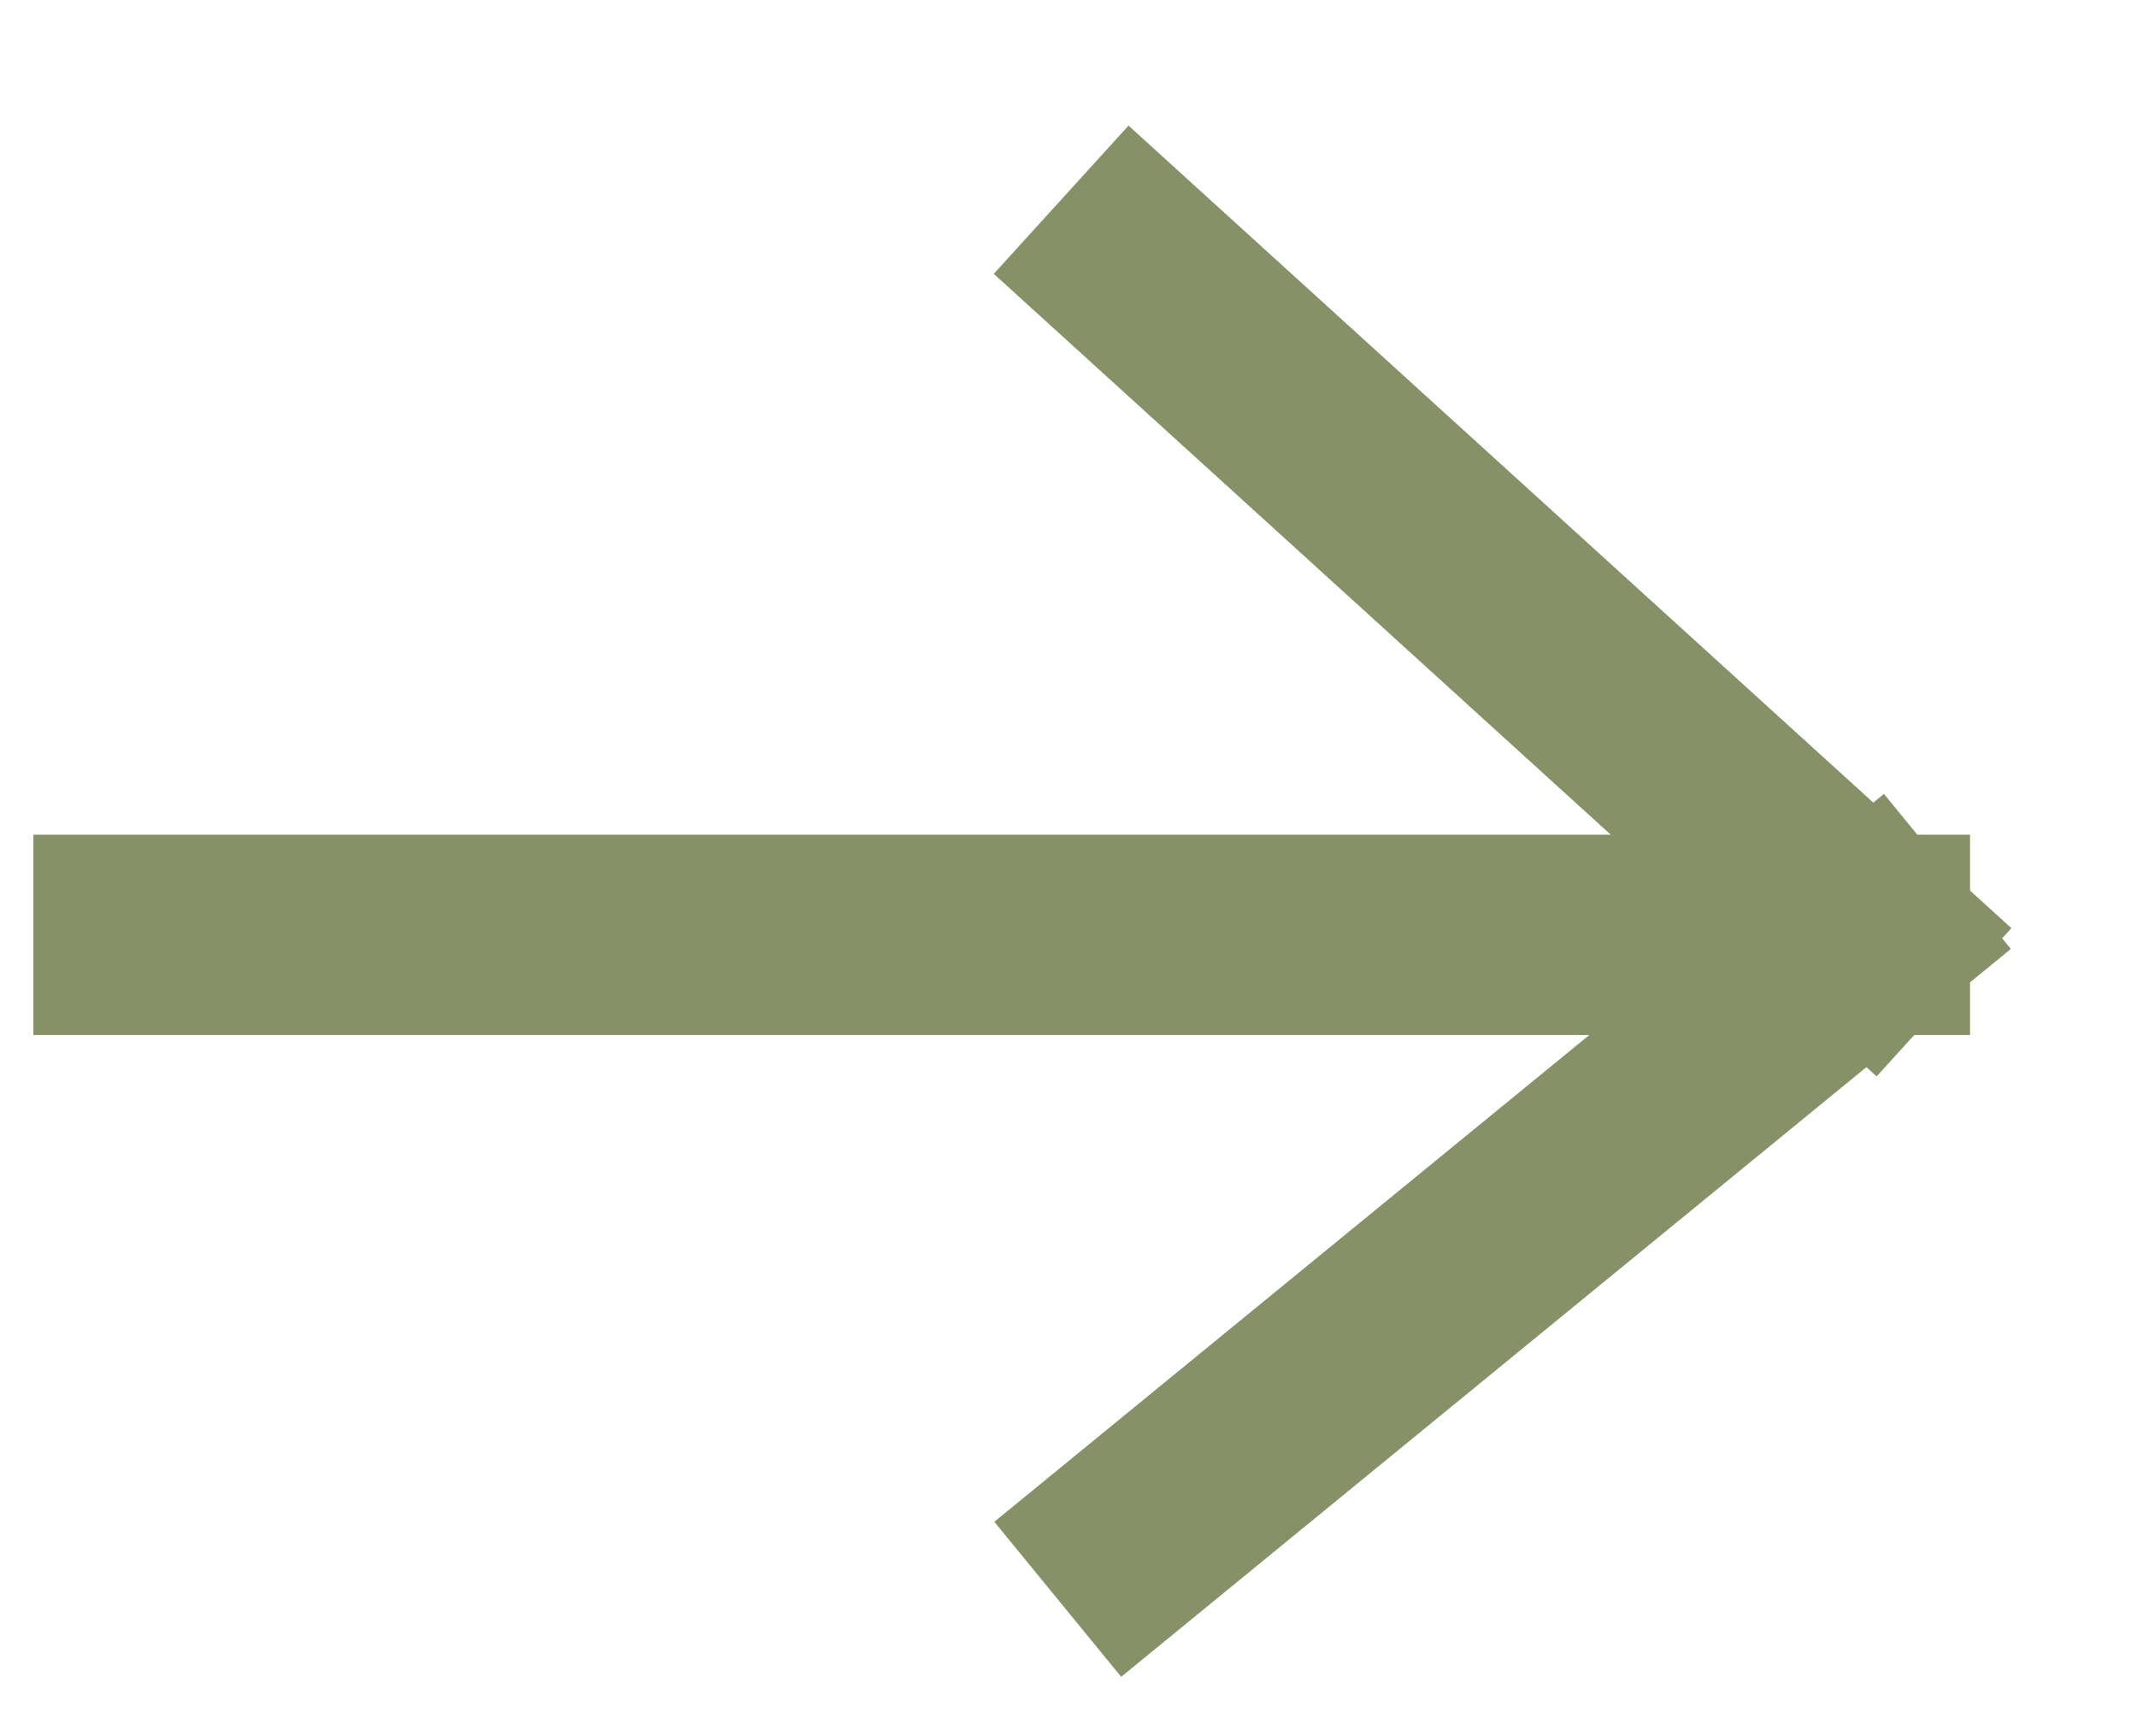 <?xml version="1.0" encoding="UTF-8"?> <svg xmlns="http://www.w3.org/2000/svg" width="16" height="13" viewBox="0 0 16 13" fill="none"> <path d="M1 7H14M14 7L8.5 2M14 7L8.5 11.5" stroke="#364902" stroke-opacity="0.6" stroke-width="1.5" stroke-linecap="square"></path> </svg> 